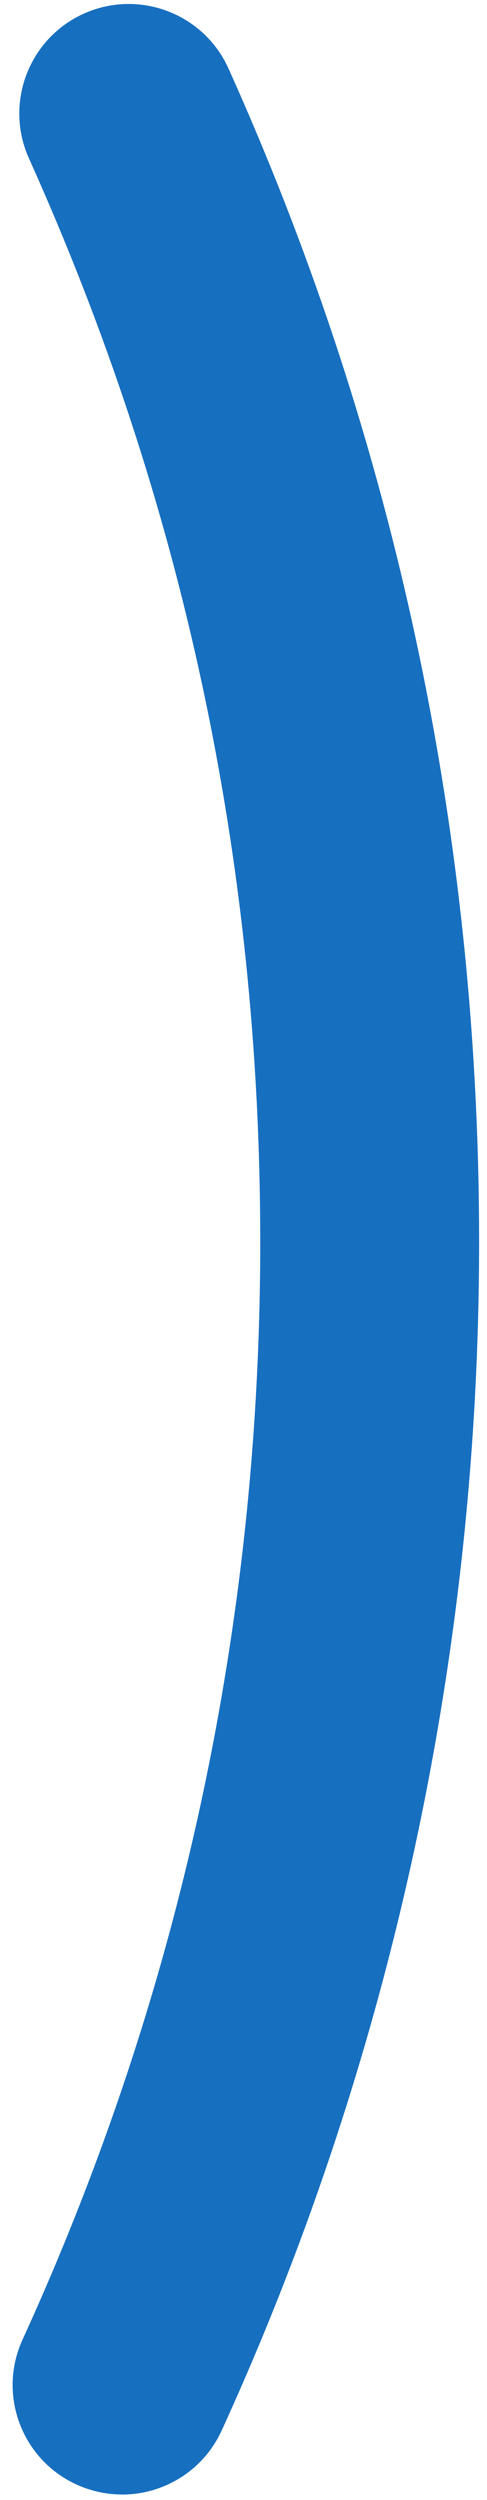 <svg width="30" height="154" viewBox="0 0 30 154" fill="none" xmlns="http://www.w3.org/2000/svg">
<path d="M7.515 153.657C6.58 153.657 5.628 153.459 4.718 153.046C1.332 151.499 -0.159 147.499 1.391 144.111C11.104 122.836 16.031 100.086 16.031 76.502C16.031 52.917 11.238 30.787 1.783 9.757C0.258 6.36 1.77 2.369 5.165 0.839C8.555 -0.687 12.548 0.826 14.077 4.223C24.32 27.007 29.514 51.324 29.514 76.502C29.514 101.679 24.177 126.667 13.656 149.716C12.523 152.194 10.08 153.661 7.523 153.661L7.515 153.657Z" fill="#176FC0"/>
</svg>
